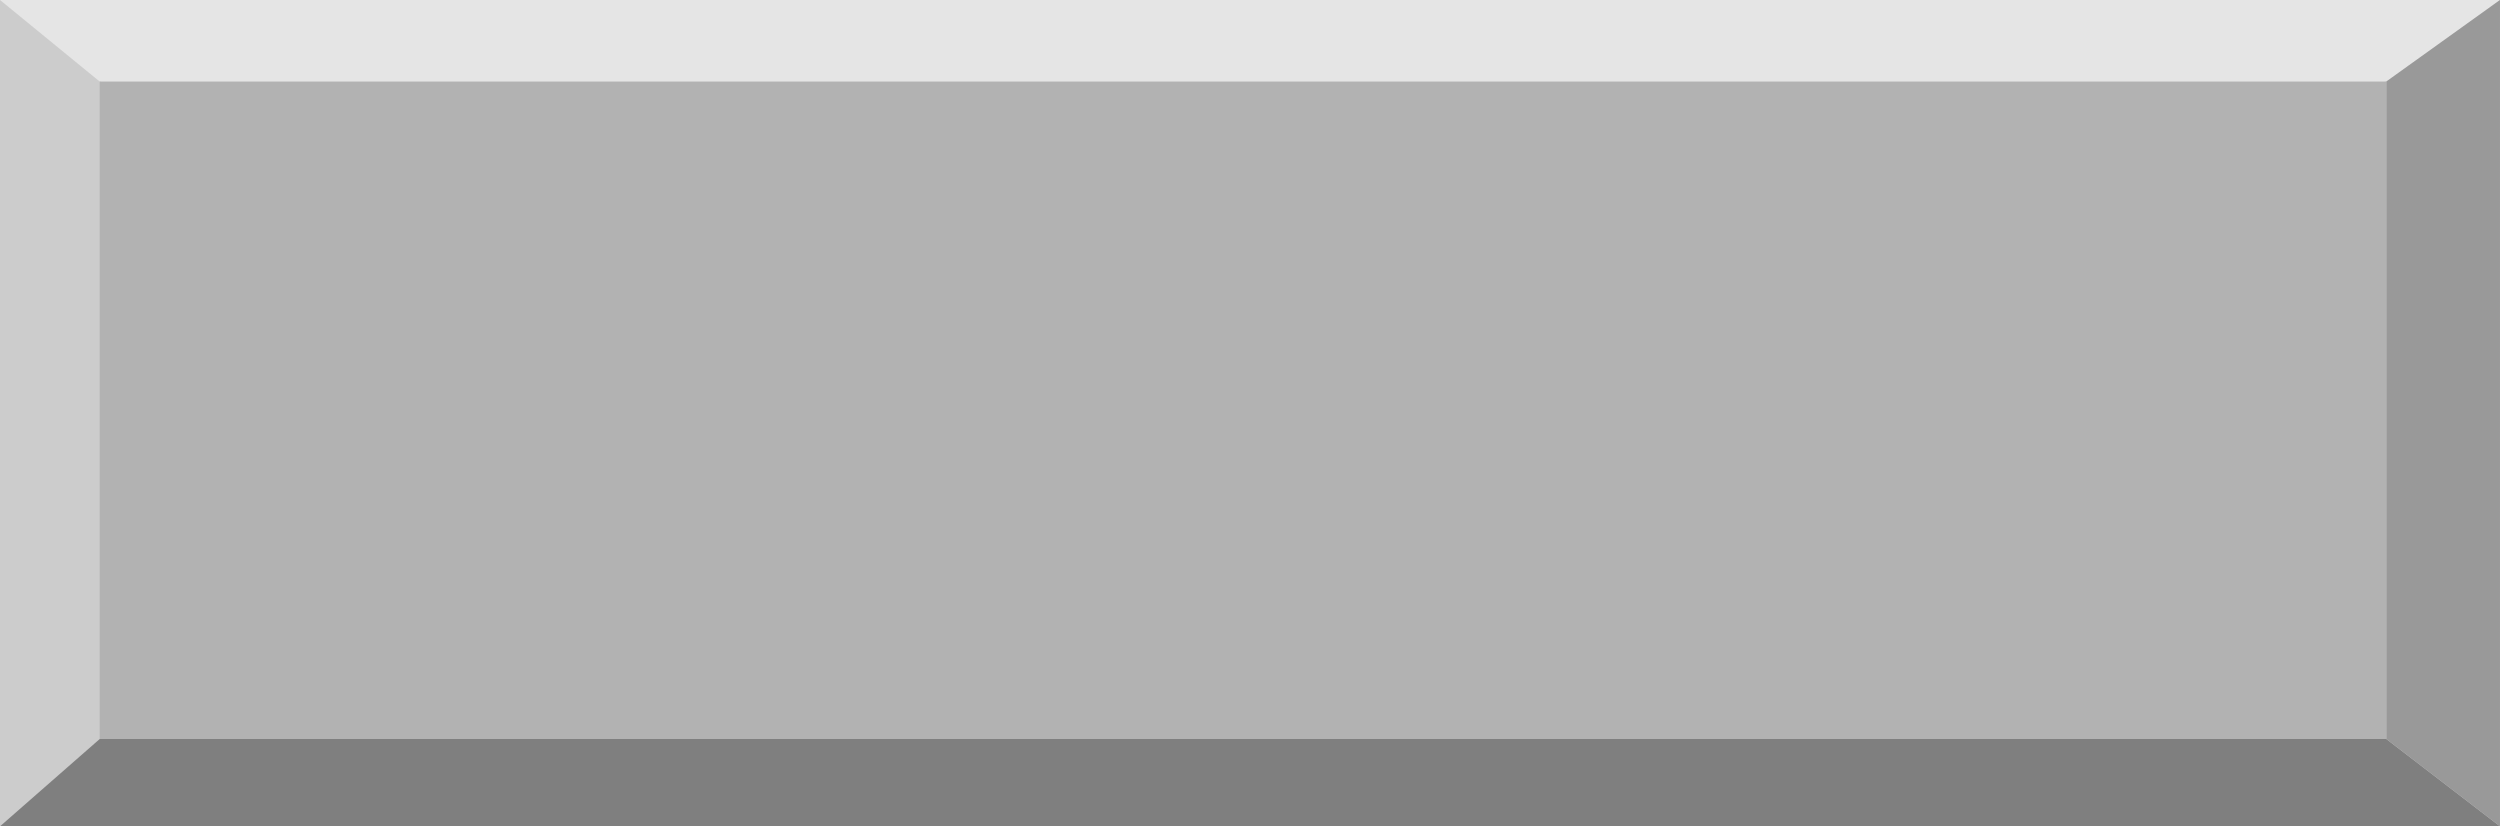 <?xml version="1.0" encoding="UTF-8" standalone="no"?>
<svg
   version="1.0"
   width="129.724mm"
   height="42.878mm"
   id="svg5"
   sodipodi:docname="Background 540.wmf"
   xmlns:inkscape="http://www.inkscape.org/namespaces/inkscape"
   xmlns:sodipodi="http://sodipodi.sourceforge.net/DTD/sodipodi-0.dtd"
   xmlns="http://www.w3.org/2000/svg"
   xmlns:svg="http://www.w3.org/2000/svg">
  <sodipodi:namedview
     id="namedview5"
     pagecolor="#ffffff"
     bordercolor="#000000"
     borderopacity="0.25"
     inkscape:showpageshadow="2"
     inkscape:pageopacity="0.0"
     inkscape:pagecheckerboard="0"
     inkscape:deskcolor="#d1d1d1"
     inkscape:document-units="mm" />
  <defs
     id="defs1">
    <pattern
       id="WMFhbasepattern"
       patternUnits="userSpaceOnUse"
       width="6"
       height="6"
       x="0"
       y="0" />
  </defs>
  <path
     style="fill:#cccccc;fill-opacity:1;fill-rule:evenodd;stroke:none"
     d="M 0,0 H 490.294 V 162.059 H 0 Z"
     id="path1" />
  <path
     style="fill:#e5e5e5;fill-opacity:1;fill-rule:evenodd;stroke:none"
     d="M 0,0 19.554,15.996 221.553,64.468 467.993,15.996 490.294,0 Z"
     id="path2" />
  <path
     style="fill:#7f7f7f;fill-opacity:1;fill-rule:evenodd;stroke:none"
     d="M 490.294,162.059 H 0 L 19.554,144.932 H 467.993 Z"
     id="path3" />
  <path
     style="fill:#999999;fill-opacity:1;fill-rule:evenodd;stroke:none"
     d="M 467.993,144.932 V 15.996 L 490.294,0 v 162.059 z"
     id="path4" />
  <path
     style="fill:#b2b2b2;fill-opacity:1;fill-rule:evenodd;stroke:none"
     d="M 19.554,15.996 H 467.993 V 144.932 H 19.554 Z"
     id="path5" />
</svg>
